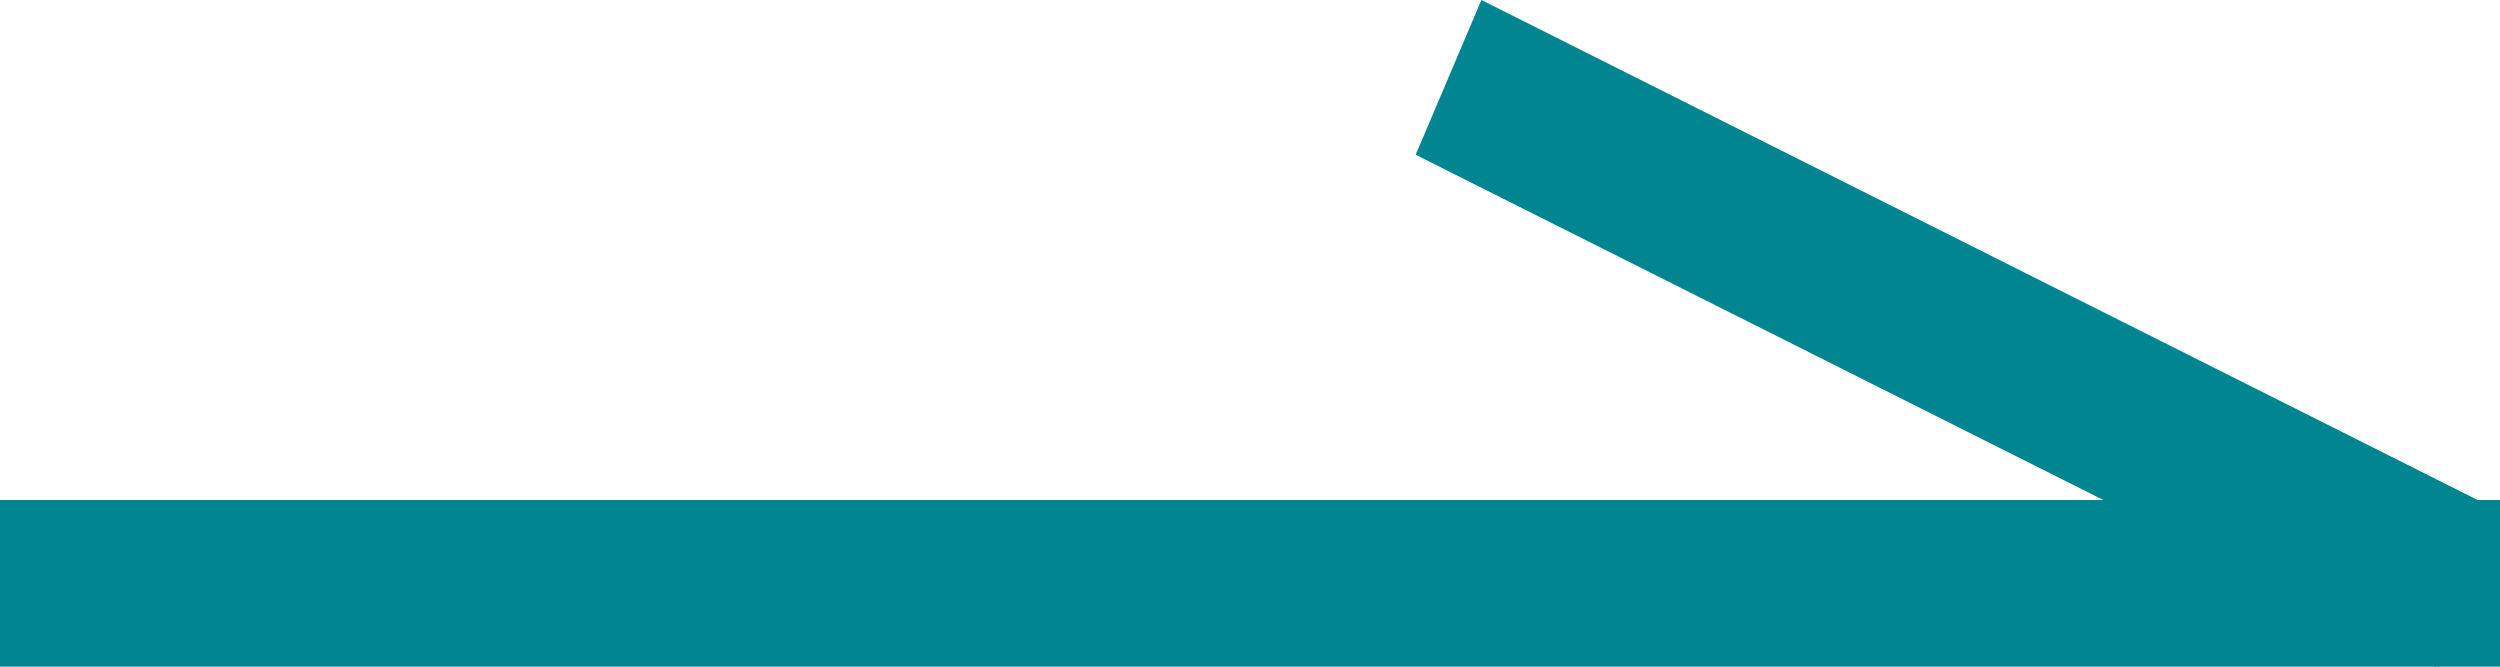 <svg xmlns="http://www.w3.org/2000/svg" width="30" height="8" viewBox="0 0 30 8">
  <defs>
    <style>
      .cls-1 {
        fill: #008591;
        fill-rule: evenodd;
      }
    </style>
  </defs>
  <path id="shape" class="cls-1" d="M0,8V6H30V8H0Z"/>
  <path id="shape-2" data-name="shape" class="cls-1" d="M30.012,6.141L29.223,8,16.988,1.857,17.777,0Z"/>
</svg>

